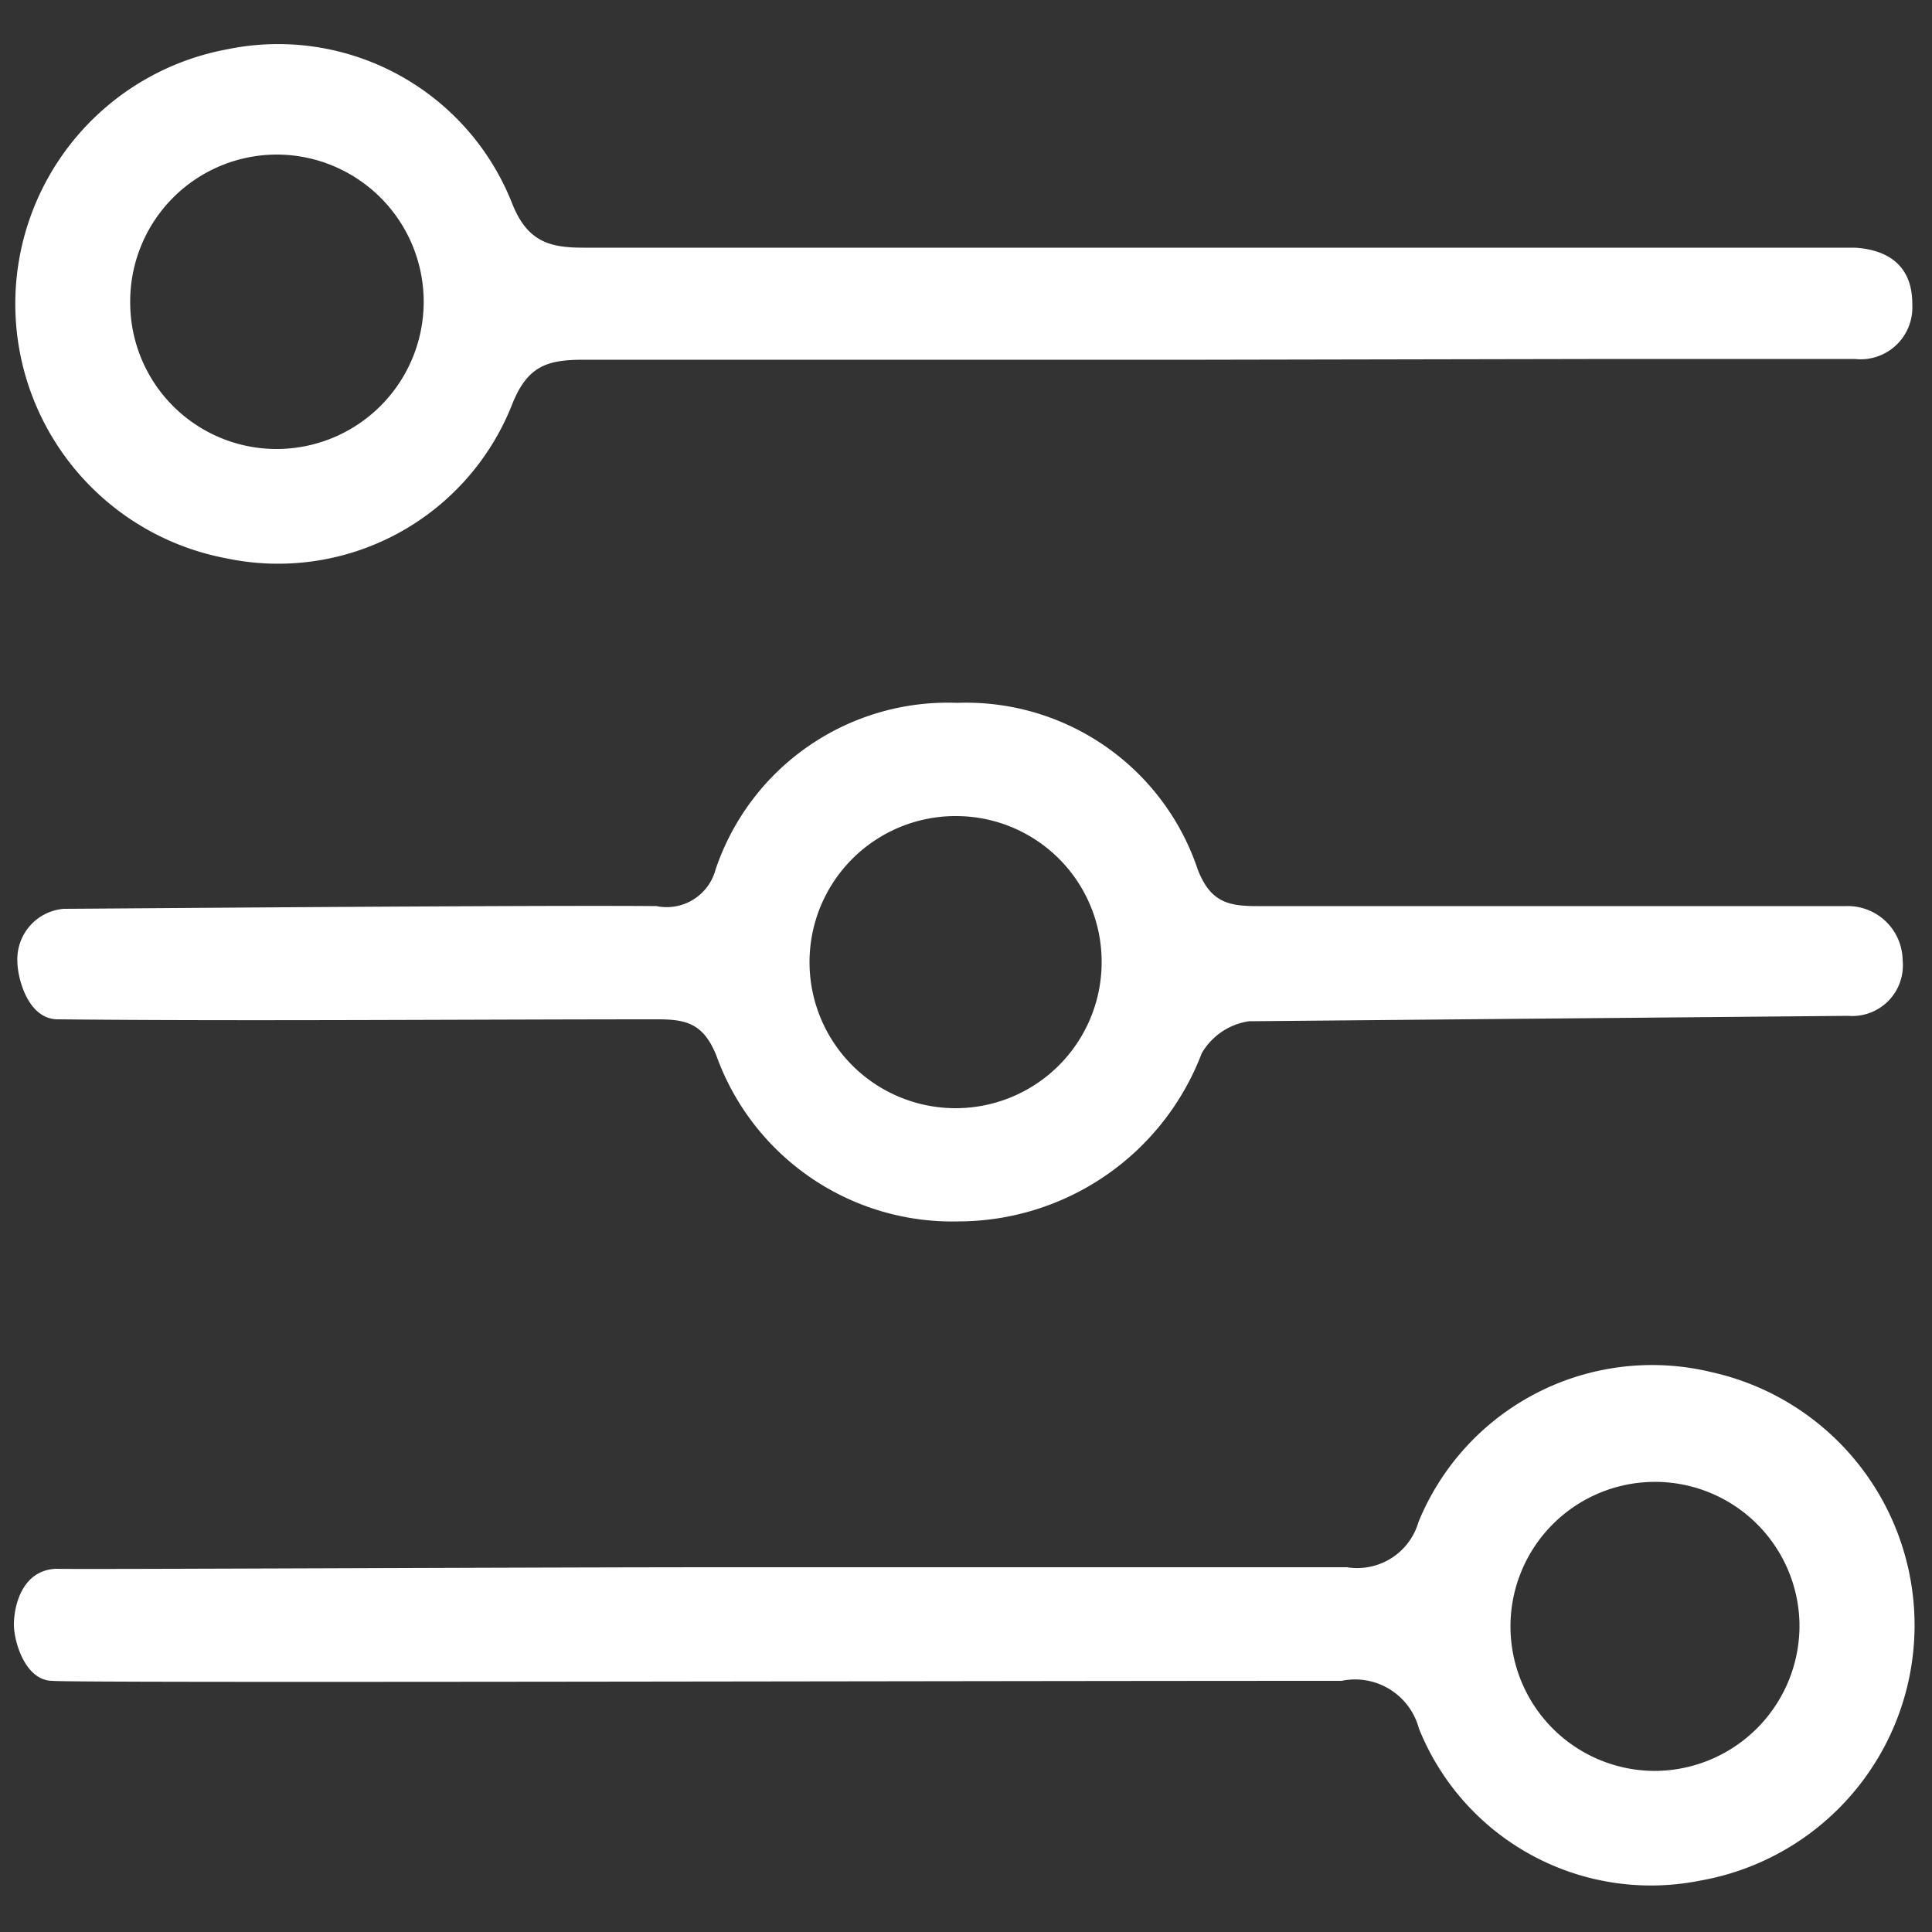 <svg id="Layer_1" data-name="Layer 1" xmlns="http://www.w3.org/2000/svg" viewBox="0 0 50 50"><rect x="0" y="0" width="50" height="50" fill="#333333" stroke="none"/><defs><style>.cls-1{fill:#fff;}</style></defs><path class="cls-1" d="M31.19,9.31c-5.36,0-10.72,0-16.08,0-.92,0-1.45.14-1.85,1.14a6.51,6.51,0,0,1-7.4,4,6.7,6.7,0,0,1,0-13.17,6.51,6.51,0,0,1,7.4,4c.4,1,1,1.13,1.85,1.13q15.87,0,31.72,0c.39,0,.79,0,1.18,0,.92.06,1.49.52,1.48,1.48A1.34,1.34,0,0,1,48,9.29c-2.07,0-4.13,0-6.2,0ZM3.37,7.87a3.79,3.79,0,0,0,3.75,3.75A3.79,3.79,0,0,0,7.19,4,3.8,3.8,0,0,0,3.37,7.87Z"/><path class="cls-1" d="M18.79,40.56c5.35,0,10.71,0,16.07,0a1.65,1.65,0,0,0,1.85-1.17,6.53,6.53,0,0,1,7.58-3.88A6.71,6.71,0,0,1,44,48.67a6.47,6.47,0,0,1-7.28-3.94,1.71,1.71,0,0,0-2-1.23c-10.61,0-32.89.06-33.36,0-.7,0-1-1-1-1.46s.2-1.41,1.1-1.44C1.94,40.62,13.48,40.56,18.79,40.56ZM46.57,42a3.74,3.74,0,1,0-3.66,3.83A3.76,3.76,0,0,0,46.57,42Z"/><path class="cls-1" d="M32.32,26.43a1.7,1.7,0,0,0-1.22.83,6.75,6.75,0,0,1-6.29,4.35,6.49,6.49,0,0,1-6.27-4.29c-.34-.85-.8-.94-1.54-.94-4.77,0-10.71.05-15.48,0C.71,26.4.45,25.28.45,24.89a1.31,1.31,0,0,1,1.2-1.37c.52,0,12.29-.1,15.34-.07a1.31,1.31,0,0,0,1.53-.95,6.34,6.34,0,0,1,6.25-4.31A6.32,6.32,0,0,1,31,22.51c.33.84.79.94,1.54.94,5,0,14.66,0,15.23,0a1.42,1.42,0,0,1,1.47,1.4,1.31,1.31,0,0,1-1.41,1.44M24.75,21.12a3.78,3.78,0,1,0,3.76,3.72A3.77,3.77,0,0,0,24.75,21.12Z"/></svg>